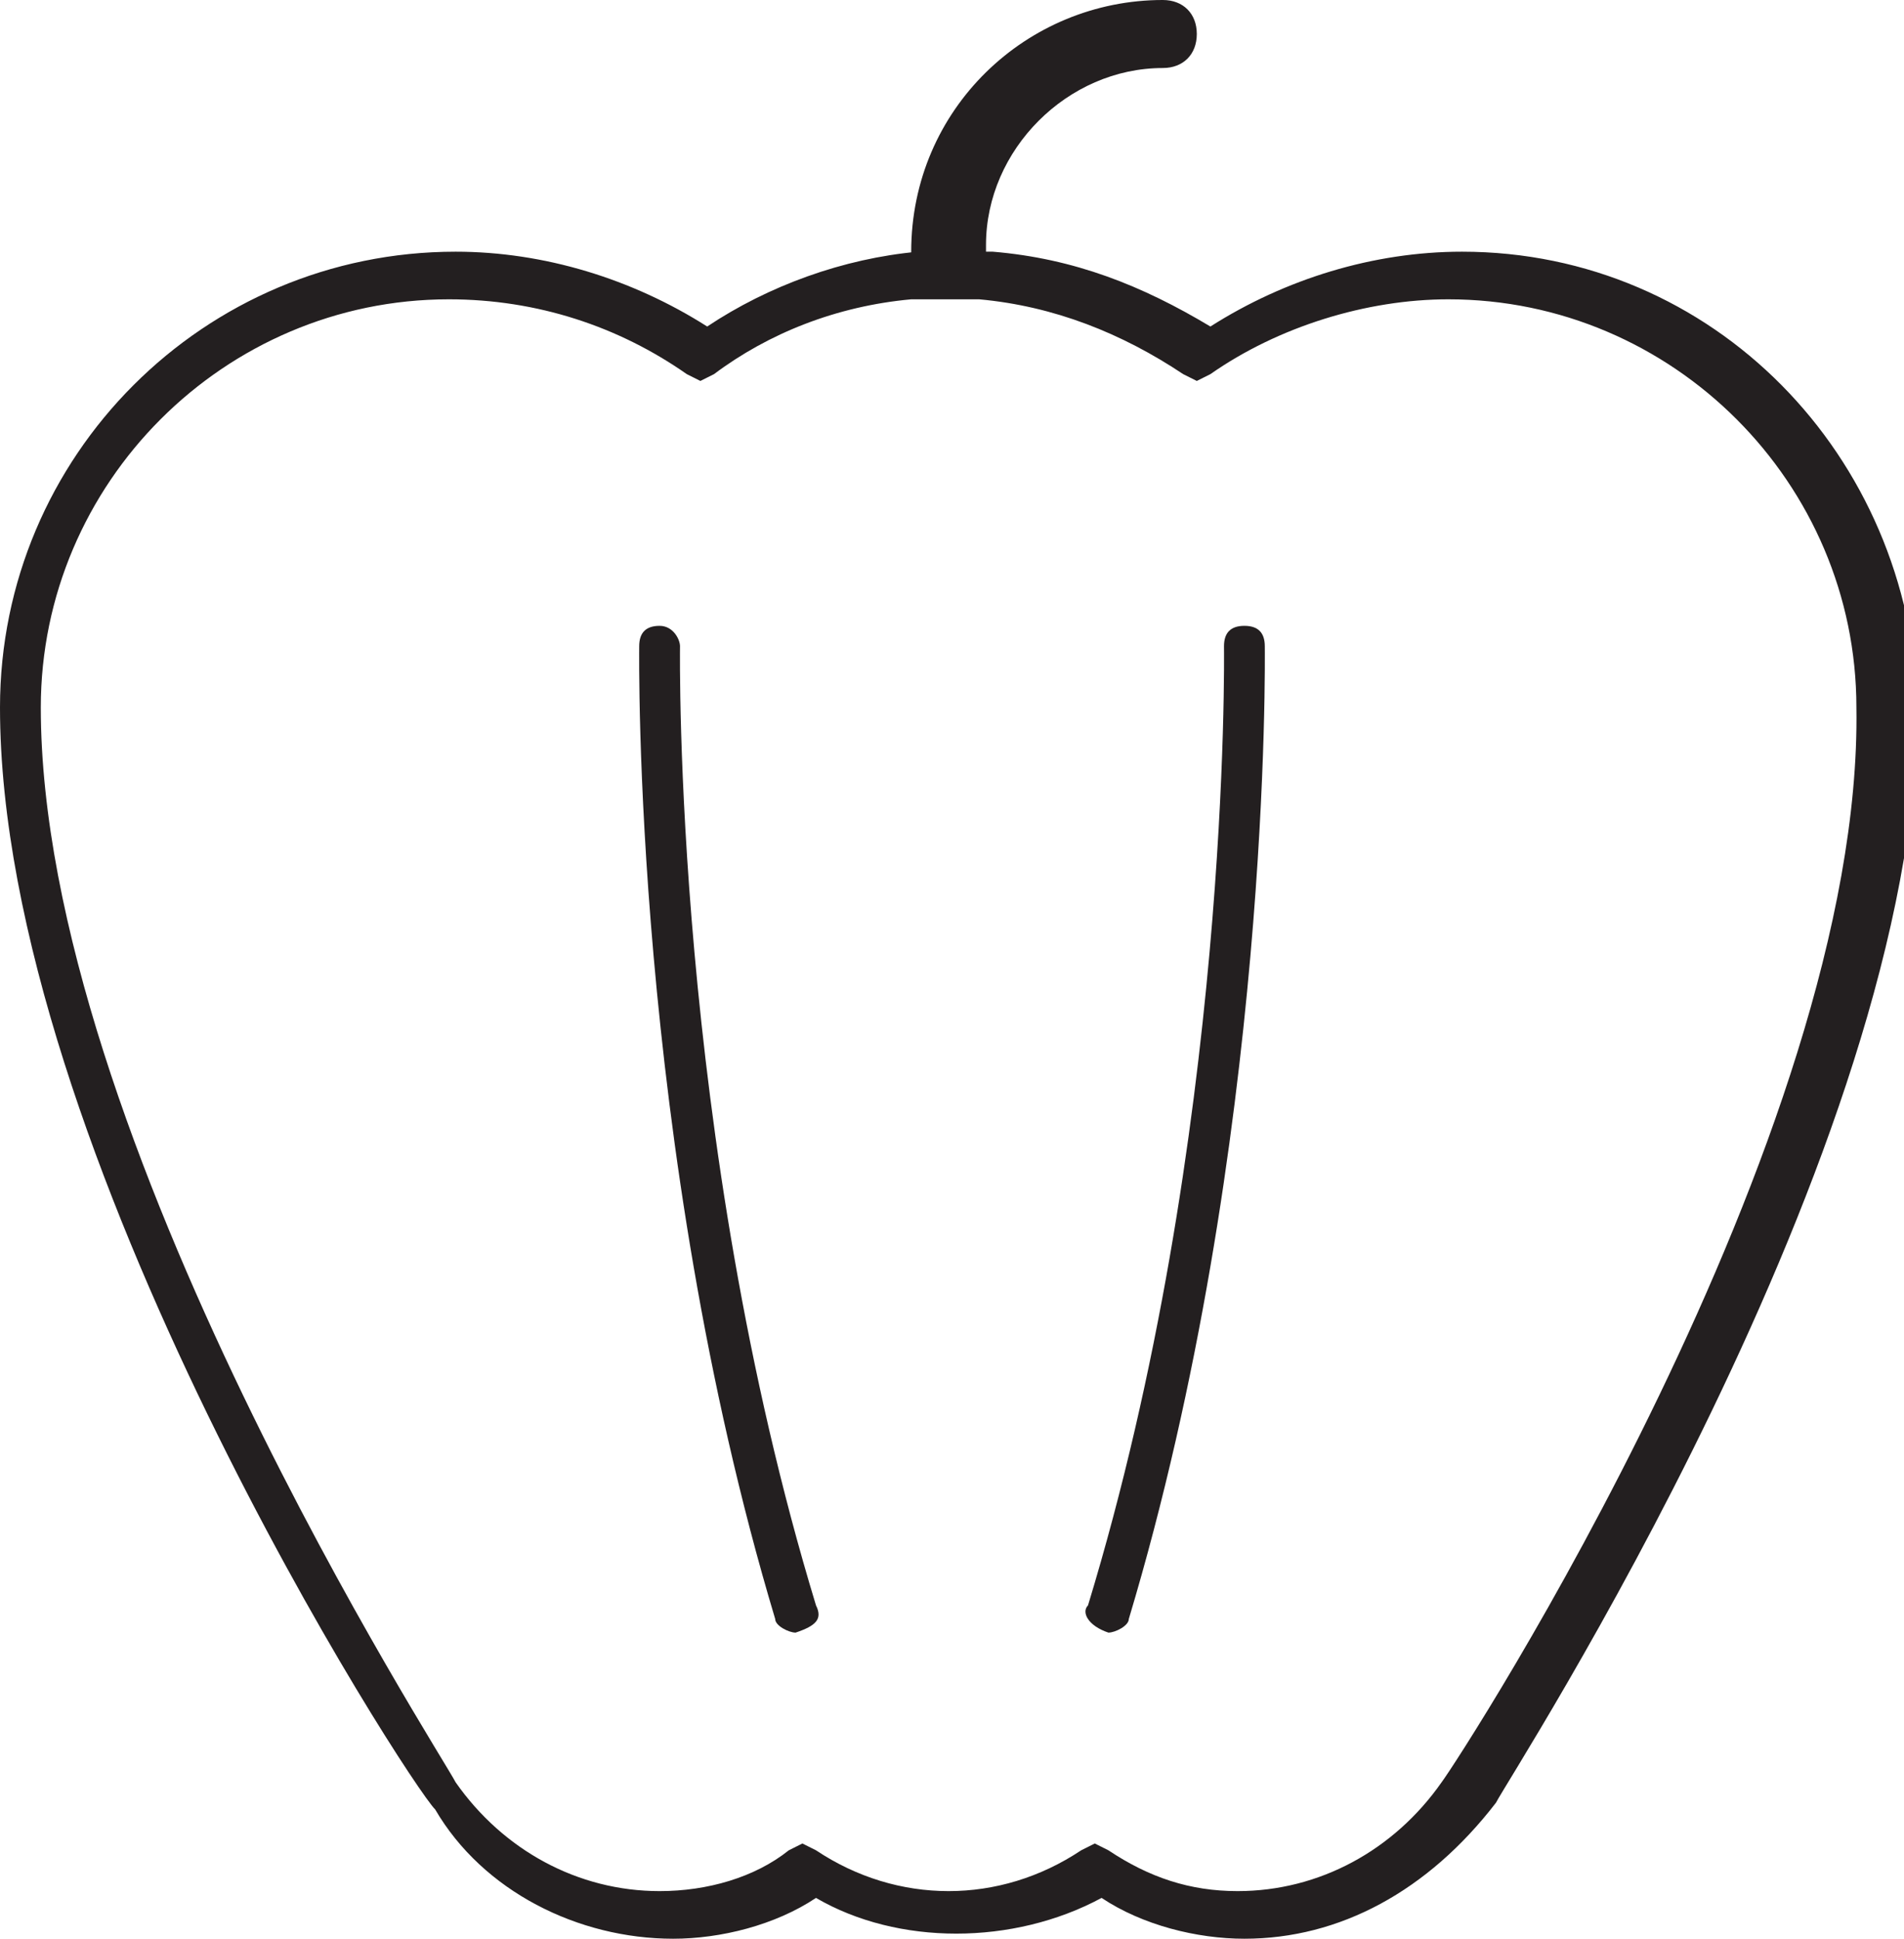 <?xml version="1.0" encoding="utf-8"?>
<!-- Generator: Adobe Illustrator 27.8.0, SVG Export Plug-In . SVG Version: 6.00 Build 0)  -->
<svg version="1.1" id="Layer_1" xmlns="http://www.w3.org/2000/svg" xmlns:xlink="http://www.w3.org/1999/xlink" x="0px" y="0px"
	 viewBox="0 0 28 28.5" style="enable-background:new 0 0 28 28.5;" xml:space="preserve">
<style type="text/css">
	.st0{fill:#231F20;}
</style>
<g>
	<g>
		<path class="st0" d="M18.3,28.5c-0.7,0-1.5-0.2-2.1-0.6c-1.3,0.7-3,0.7-4.2,0c-0.6,0.4-1.4,0.6-2.1,0.6c-1.4,0-2.8-0.7-3.5-1.9
			C6,26.2,0,16.9,0,10.4c0-3.7,3-6.7,6.7-6.7c1.3,0,2.6,0.4,3.7,1.1c0.9-0.6,2-1,3.1-1.1l0,0l1.1,0c1.2,0.1,2.2,0.5,3.2,1.1
			c1.1-0.7,2.4-1.1,3.7-1.1c3.7,0,6.6,3,6.7,6.7c0,6.5-6,15.7-6.2,16.1C21,27.8,19.7,28.5,18.3,28.5z M16.1,27.1l0.2,0.1
			c0.6,0.4,1.2,0.6,1.9,0.6c1.2,0,2.3-0.6,3-1.6c0.3-0.4,6.2-9.5,6.1-15.8c0-3.3-2.7-6-6-6c-1.2,0-2.5,0.4-3.5,1.1l-0.2,0.1
			l-0.2-0.1c-0.9-0.6-1.9-1-3-1.1l-1,0c-1.1,0.1-2.1,0.5-2.9,1.1l-0.2,0.1l-0.2-0.1c-1-0.7-2.2-1.1-3.5-1.1c-3.3,0-6,2.7-6,6
			c0,6.3,5.9,15.4,6.1,15.8c0.7,1,1.8,1.6,3,1.6c0.7,0,1.4-0.2,1.9-0.6l0.2-0.1l0.2,0.1c1.2,0.8,2.7,0.8,3.9,0L16.1,27.1z"/>
	</g>
	<path class="st0" d="M14.5,3.9l0-0.3c0-1.4,1.2-2.6,2.6-2.6c0.3,0,0.5-0.2,0.5-0.5c0-0.3-0.2-0.5-0.5-0.5c-2,0-3.7,1.6-3.7,3.7
		l0,0.3L14.5,3.9z"/>
	<path class="st0" d="M11.7,24c-0.1,0-0.3-0.1-0.3-0.2c-2.1-7-2-14.2-2-14.3c0-0.2,0.1-0.3,0.3-0.3c0.2,0,0.3,0.2,0.3,0.3
		c0,0.1-0.1,7.2,2,14.1C12.1,23.8,12,23.9,11.7,24C11.8,24,11.8,24,11.7,24z"/>
	<path class="st0" d="M16.3,24C16.3,24,16.2,24,16.3,24c-0.3-0.1-0.4-0.3-0.3-0.4c2.1-6.9,2-14,2-14.1c0-0.2,0.1-0.3,0.3-0.3
		c0.2,0,0.3,0.1,0.3,0.3c0,0.1,0.1,7.3-2,14.3C16.6,23.9,16.4,24,16.3,24z"/>
</g>
</svg>
